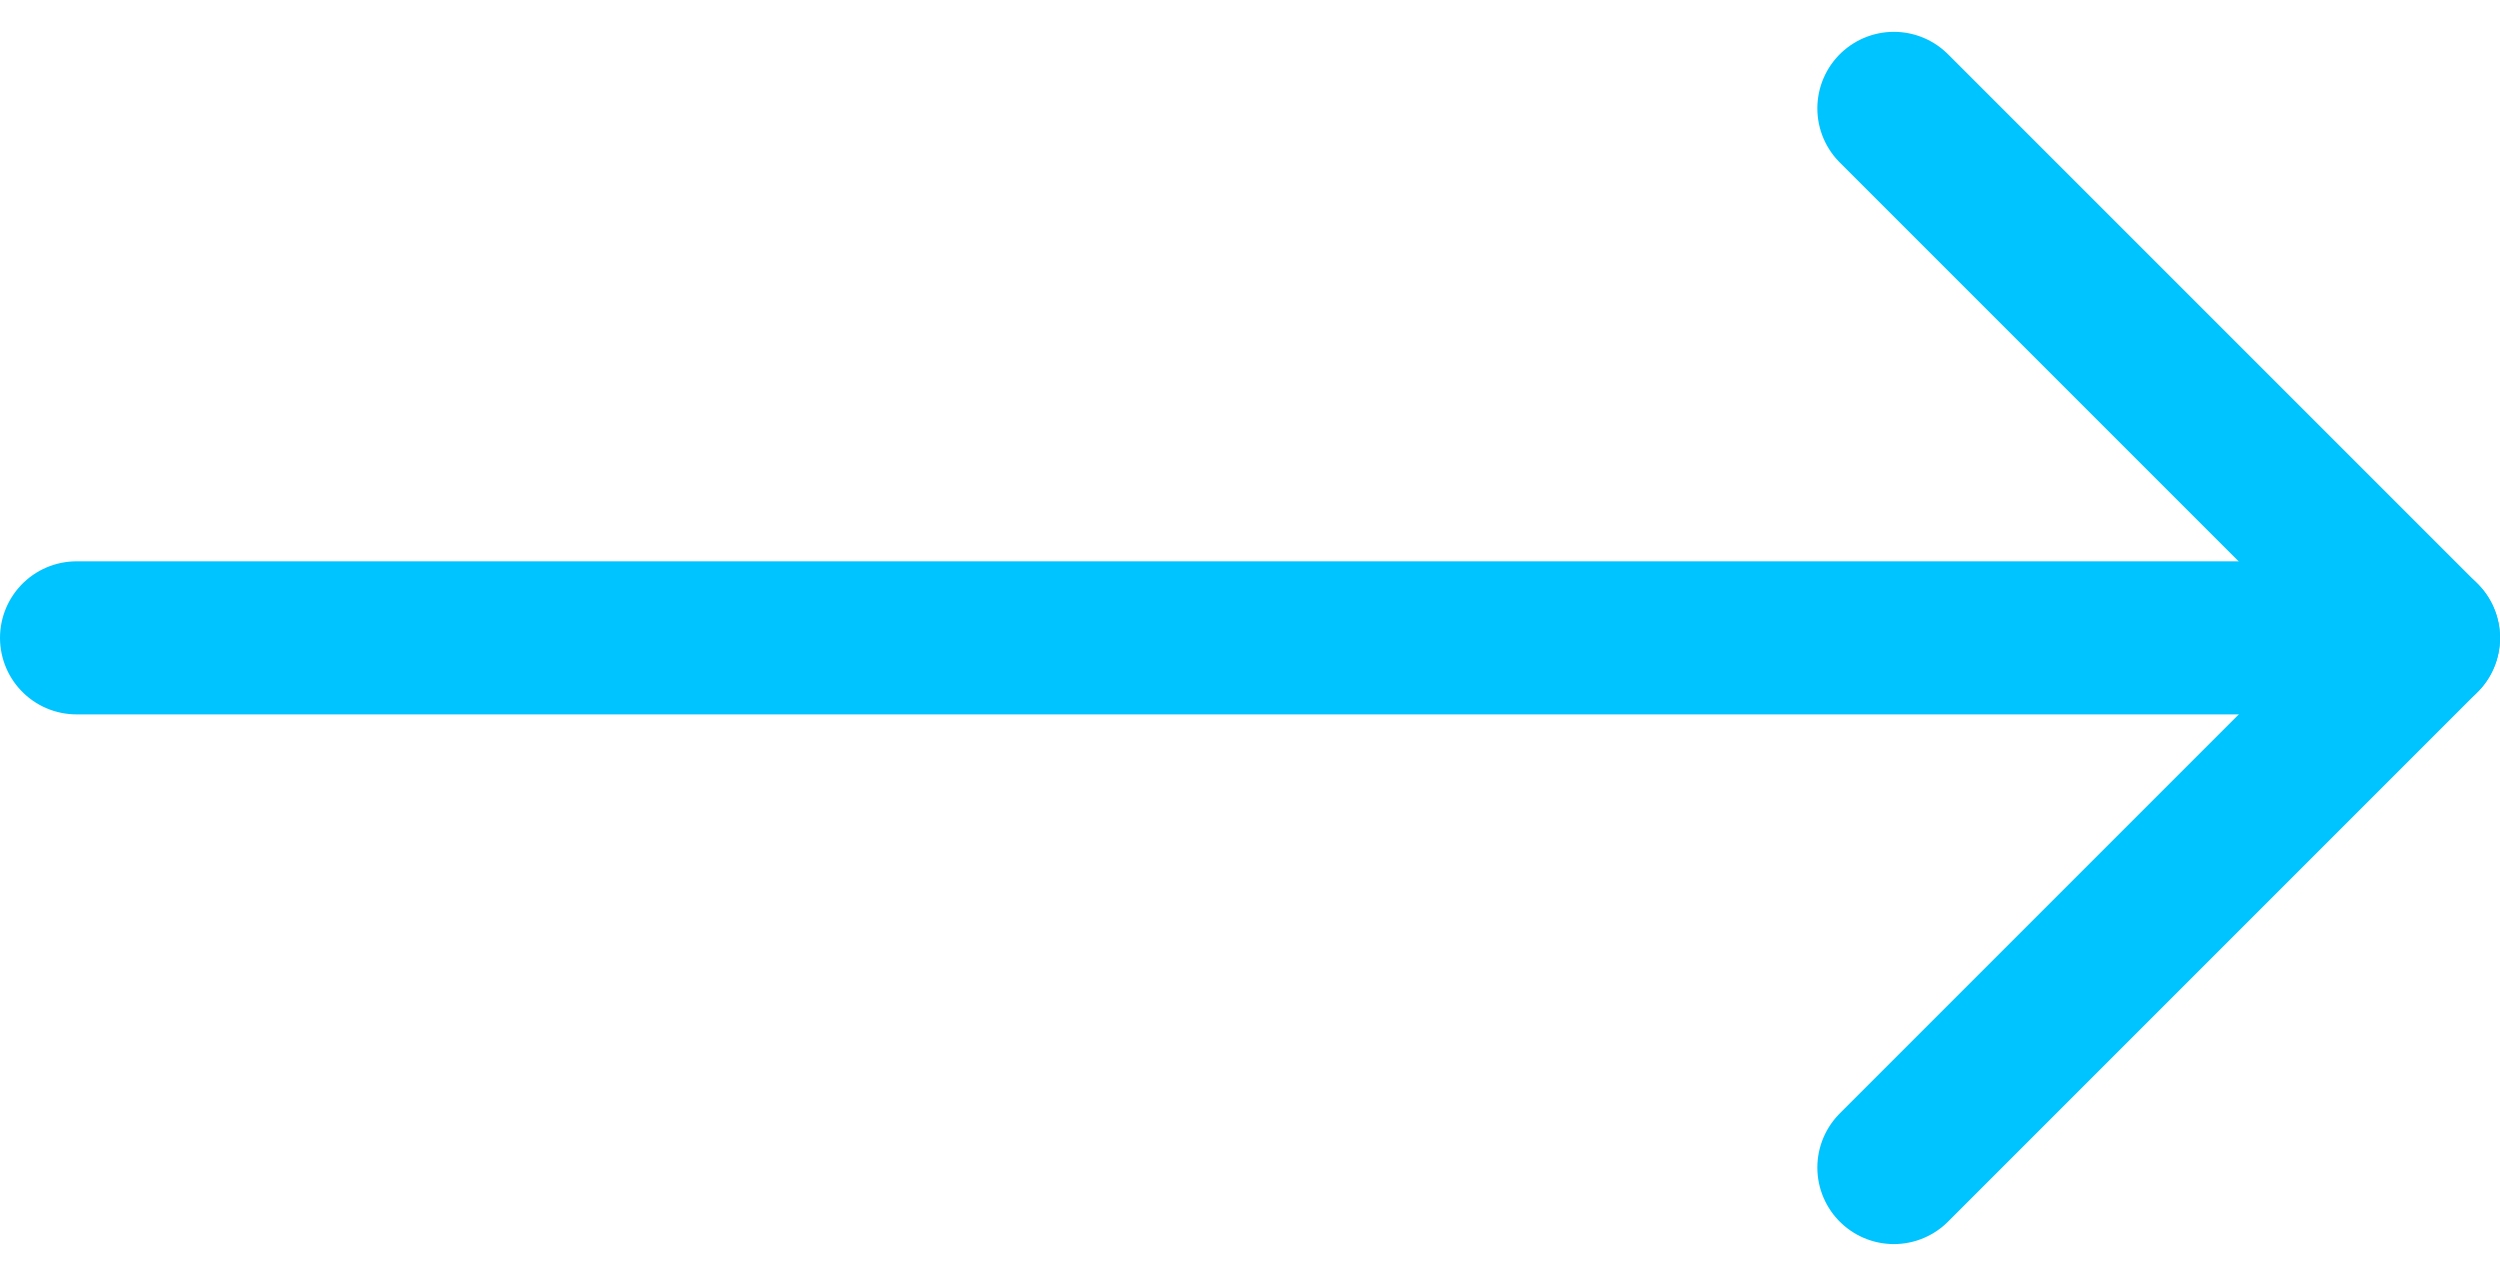 <?xml version="1.0" encoding="UTF-8"?>
<svg xmlns="http://www.w3.org/2000/svg" width="24.5" height="12.502" viewBox="0 0 24.5 12.502">
  <g id="Groupe_22" data-name="Groupe 22" transform="translate(-516.288 -744.249)">
    <path id="Tracé_13" data-name="Tracé 13" d="M326.51,125.448l5.19,5.19,5.19-5.19" transform="translate(409.4 1082.201) rotate(-90)" fill="none" stroke="#00c4ff" stroke-linecap="round" stroke-linejoin="round" stroke-width="1.5"></path>
    <line id="Ligne_49" data-name="Ligne 49" x1="23" transform="translate(517.038 750.5)" fill="none" stroke="#00c4ff" stroke-linecap="round" stroke-width="1.5"></line>
  </g>
</svg>
